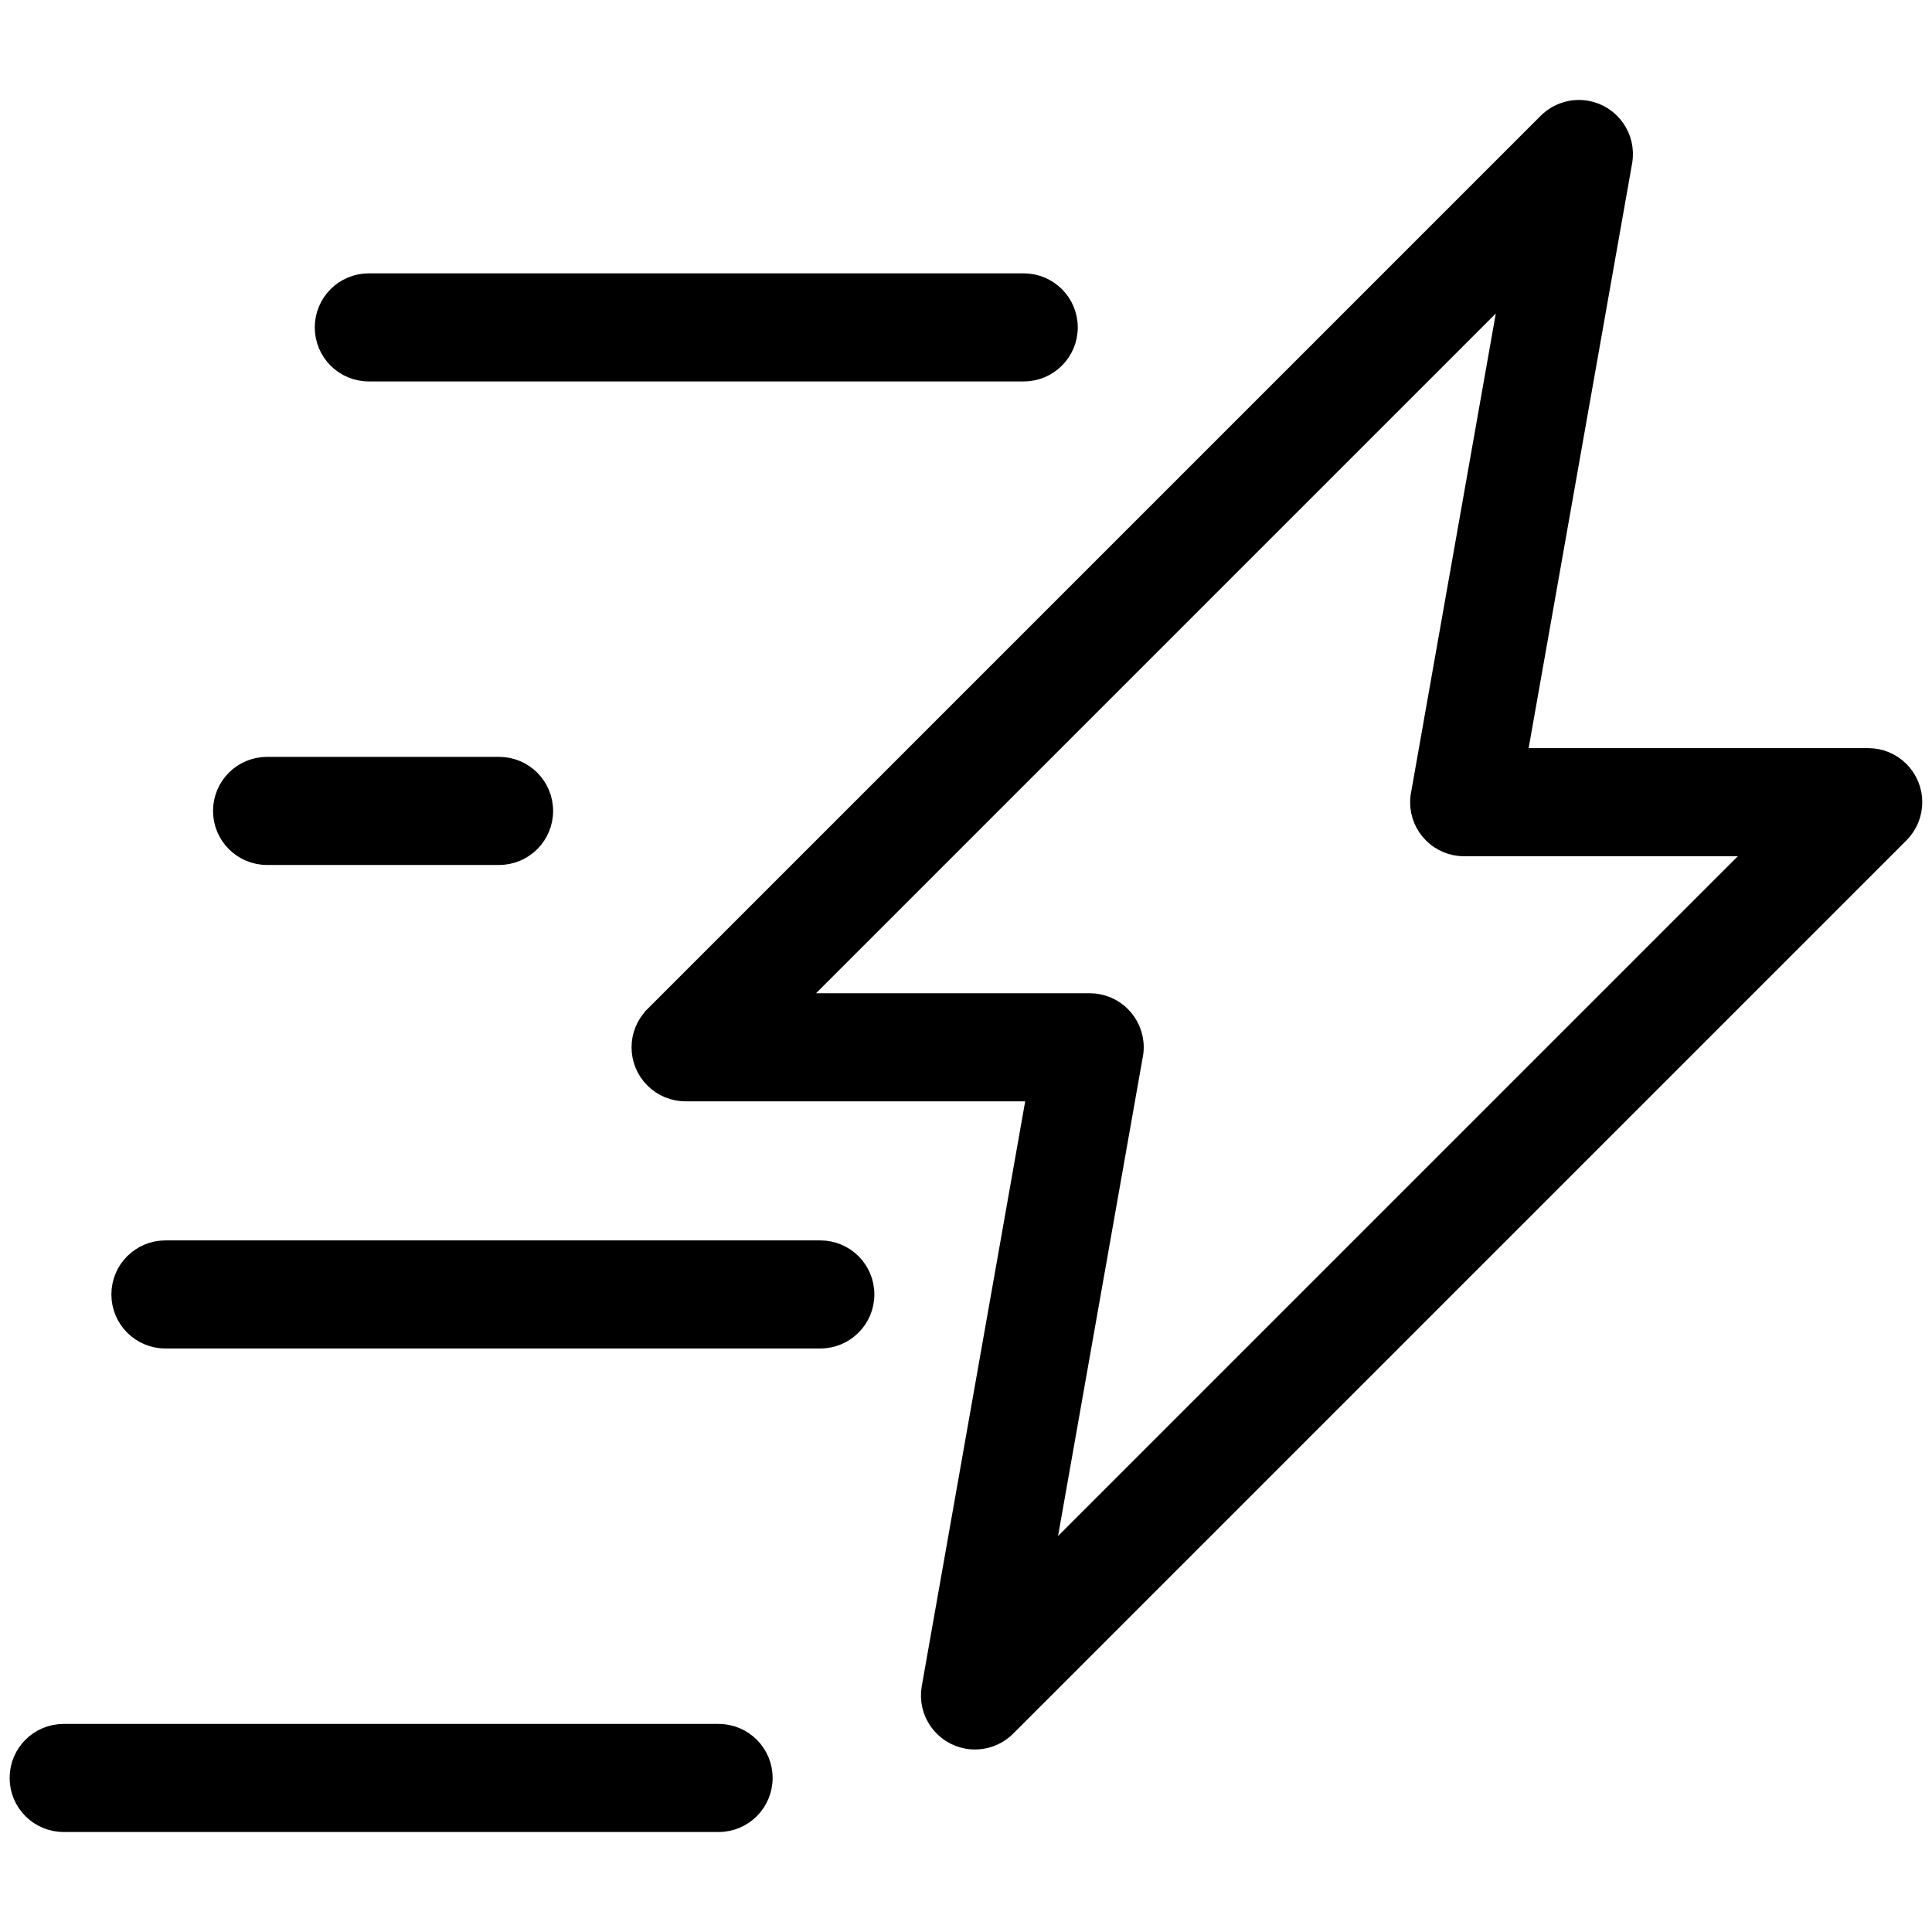 <?xml version="1.0" encoding="UTF-8"?> <svg xmlns="http://www.w3.org/2000/svg" viewBox="0 0 100 100" fill-rule="evenodd"><path d="m78.191 14.75-37.16 37.16h15.371c1.27 0 2.297 1.027 2.297 2.297 0 0.172-0.02 0.336-0.055 0.496l-4.648 26.277 37.16-37.16h-15.371c-1.27 0-2.297-1.027-2.297-2.297 0-0.172 0.02-0.336 0.055-0.496zm-74.895 79.574c-1.27 0-2.297-1.027-2.297-2.297 0-1.27 1.027-2.297 2.297-2.297h33.898c1.27 0 2.297 1.027 2.297 2.297 0 1.27-1.027 2.297-2.297 2.297zm5.266-25.027c-1.27 0-2.297-1.027-2.297-2.297s1.027-2.297 2.297-2.297h33.898c1.27 0 2.297 1.027 2.297 2.297 0 1.266-1.027 2.297-2.297 2.297zm5.262-25.027c-1.27 0-2.297-1.027-2.297-2.297 0-1.27 1.027-2.297 2.297-2.297h12.008c1.27 0 2.297 1.027 2.297 2.297 0 1.27-1.027 2.297-2.297 2.297zm5.266-25.027c-1.27 0-2.297-1.027-2.297-2.297 0-1.27 1.027-2.297 2.297-2.297h33.898c1.27 0 2.297 1.027 2.297 2.297 0 1.27-1.027 2.297-2.297 2.297zm14.773 33.34 46.238-46.238c0.512-0.508 1.254-0.77 2.019-0.637 1.246 0.219 2.082 1.406 1.867 2.656l-5.461 30.859h18.176c0.59 0 1.176 0.227 1.621 0.672 0.898 0.898 0.898 2.352 0 3.25l-46.234 46.234c-0.512 0.512-1.254 0.77-2.019 0.641-1.246-0.219-2.086-1.406-1.867-2.656l5.457-30.859h-18.176c-0.59 0-1.176-0.227-1.621-0.672-0.898-0.898-0.898-2.348 0-3.246z" stroke-width="1" stroke="black"></path></svg> 